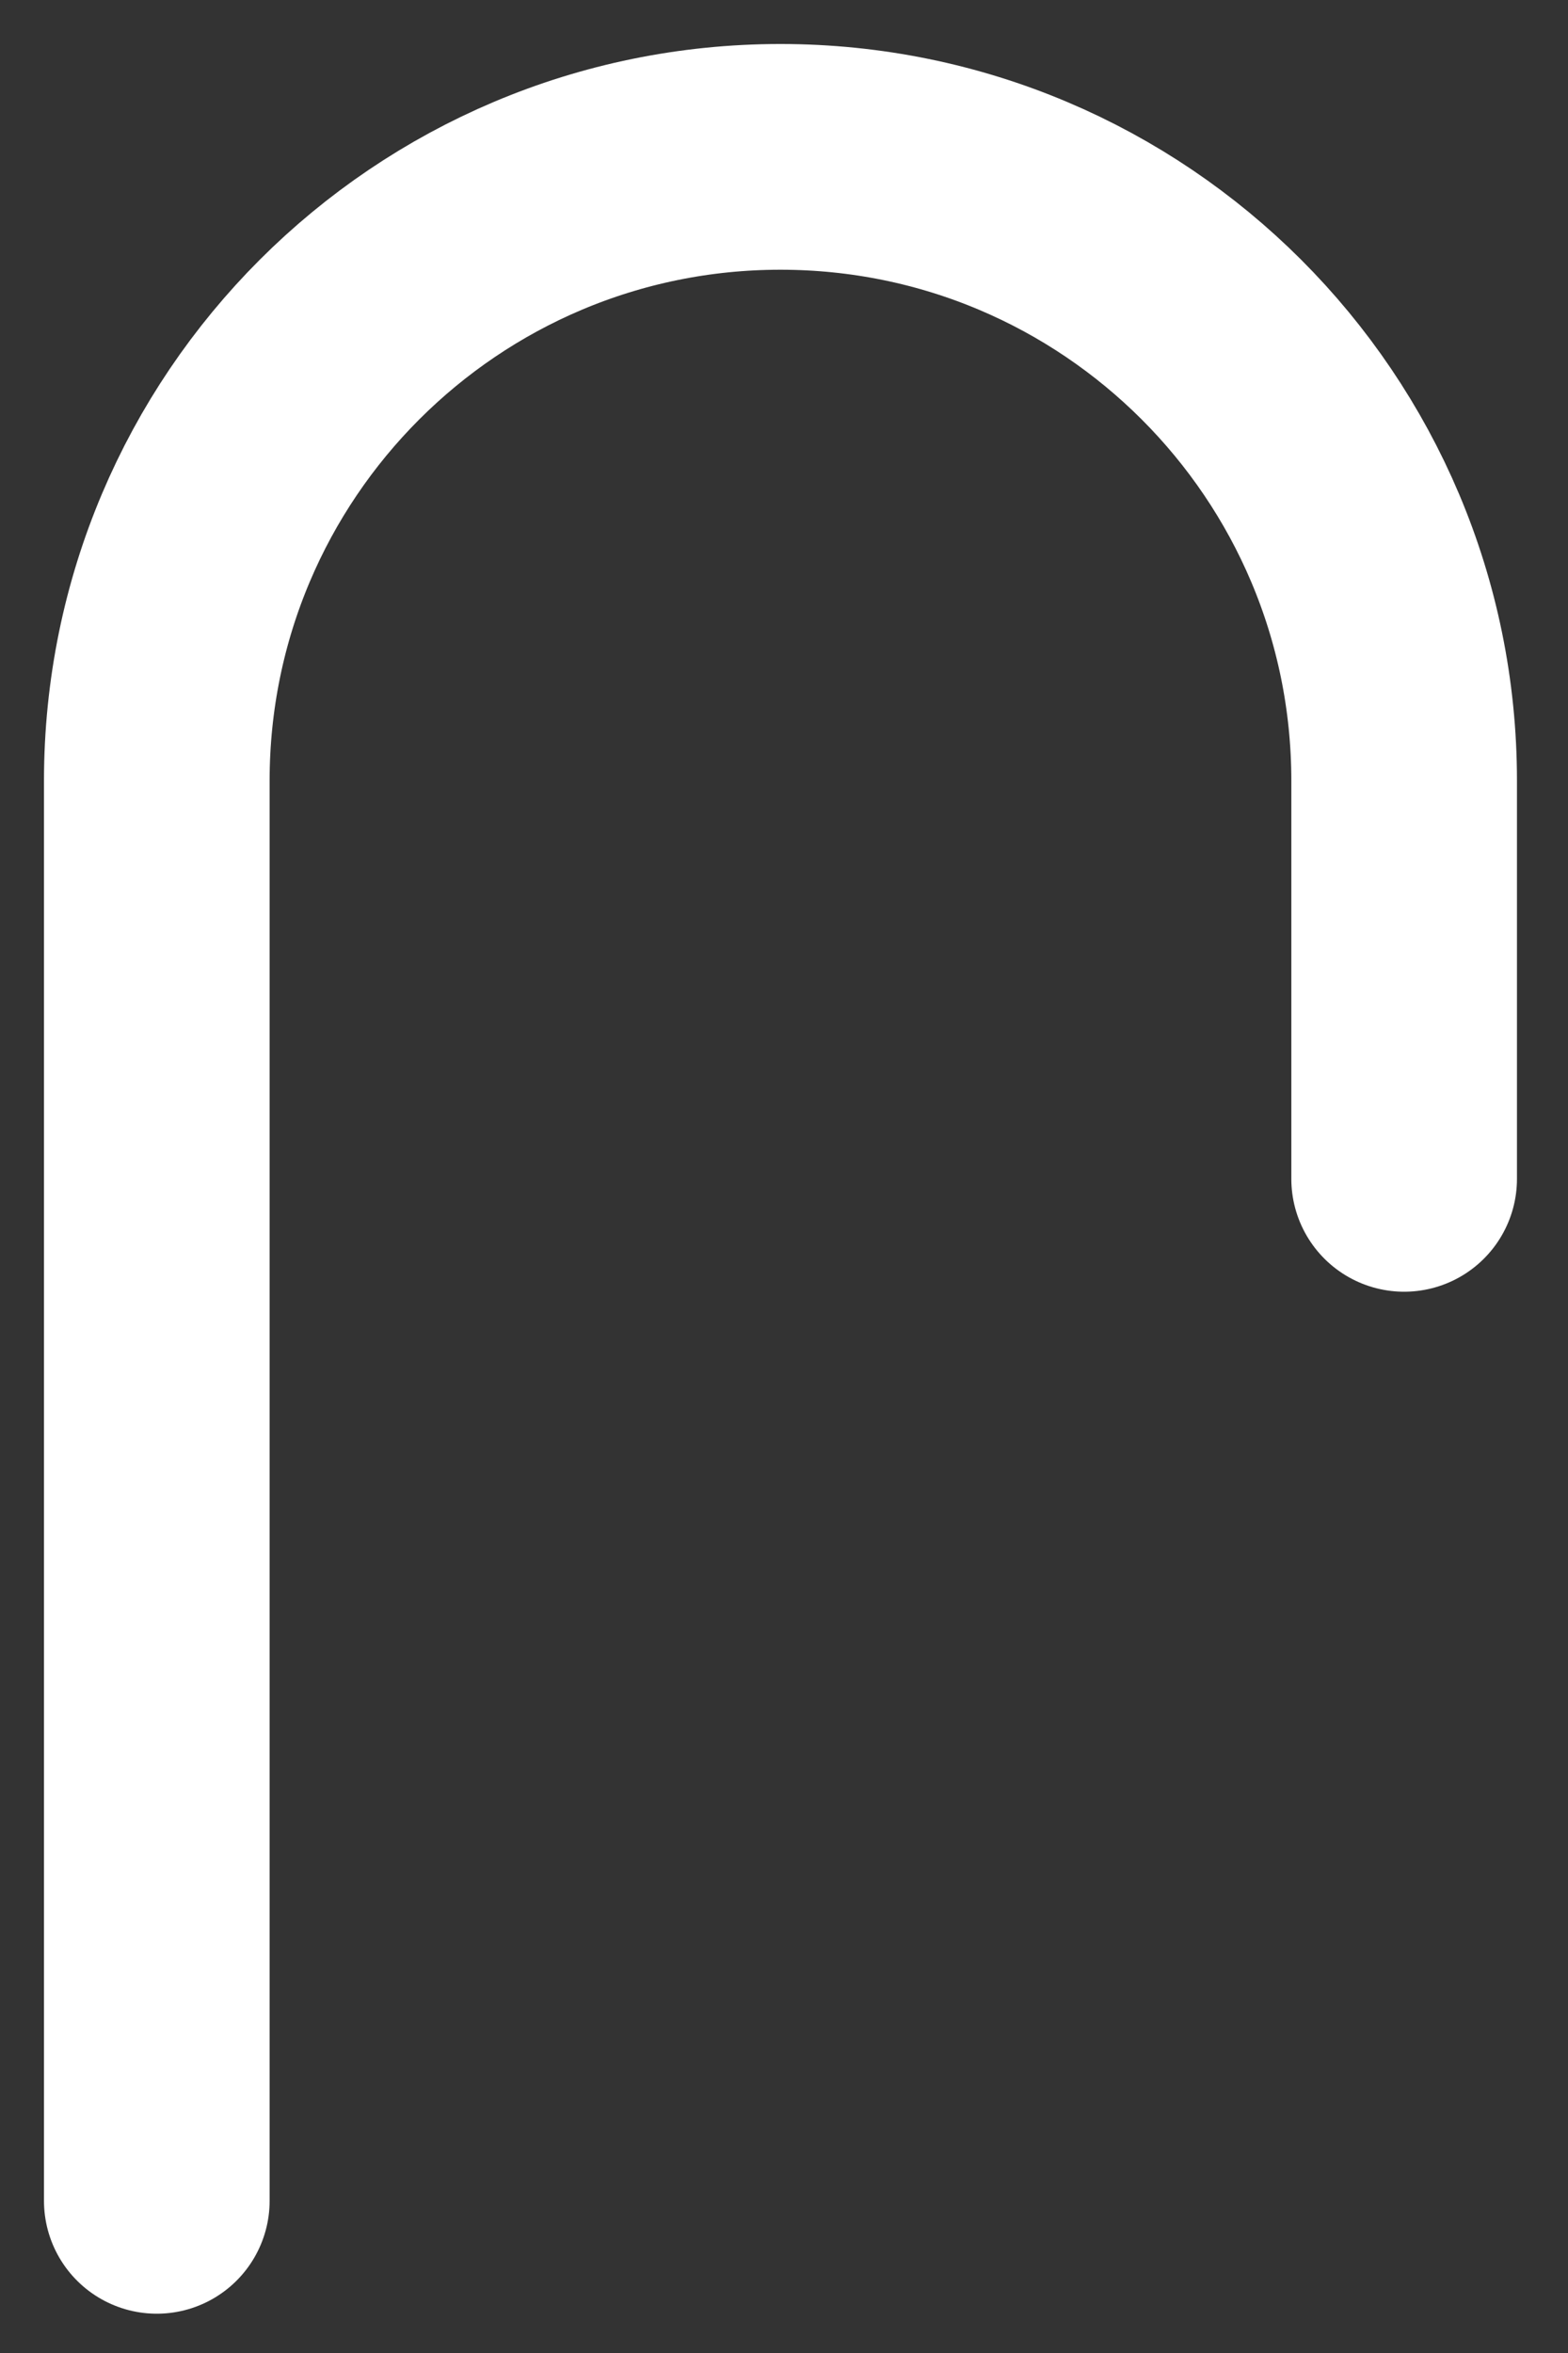<svg width="10" height="15" viewBox="0 0 10 15" fill="none" xmlns="http://www.w3.org/2000/svg">
<rect x="0" y="0" width="10" height="15" fill="#333333" stroke="none"/>
<path d="M1 14.03V4.977C1 2.781 2.781 1 4.977 1V1C7.174 1 8.955 2.781 8.955 4.977V7.515" stroke="white" stroke-width="1.439" stroke-linecap="round"/>
</svg>
